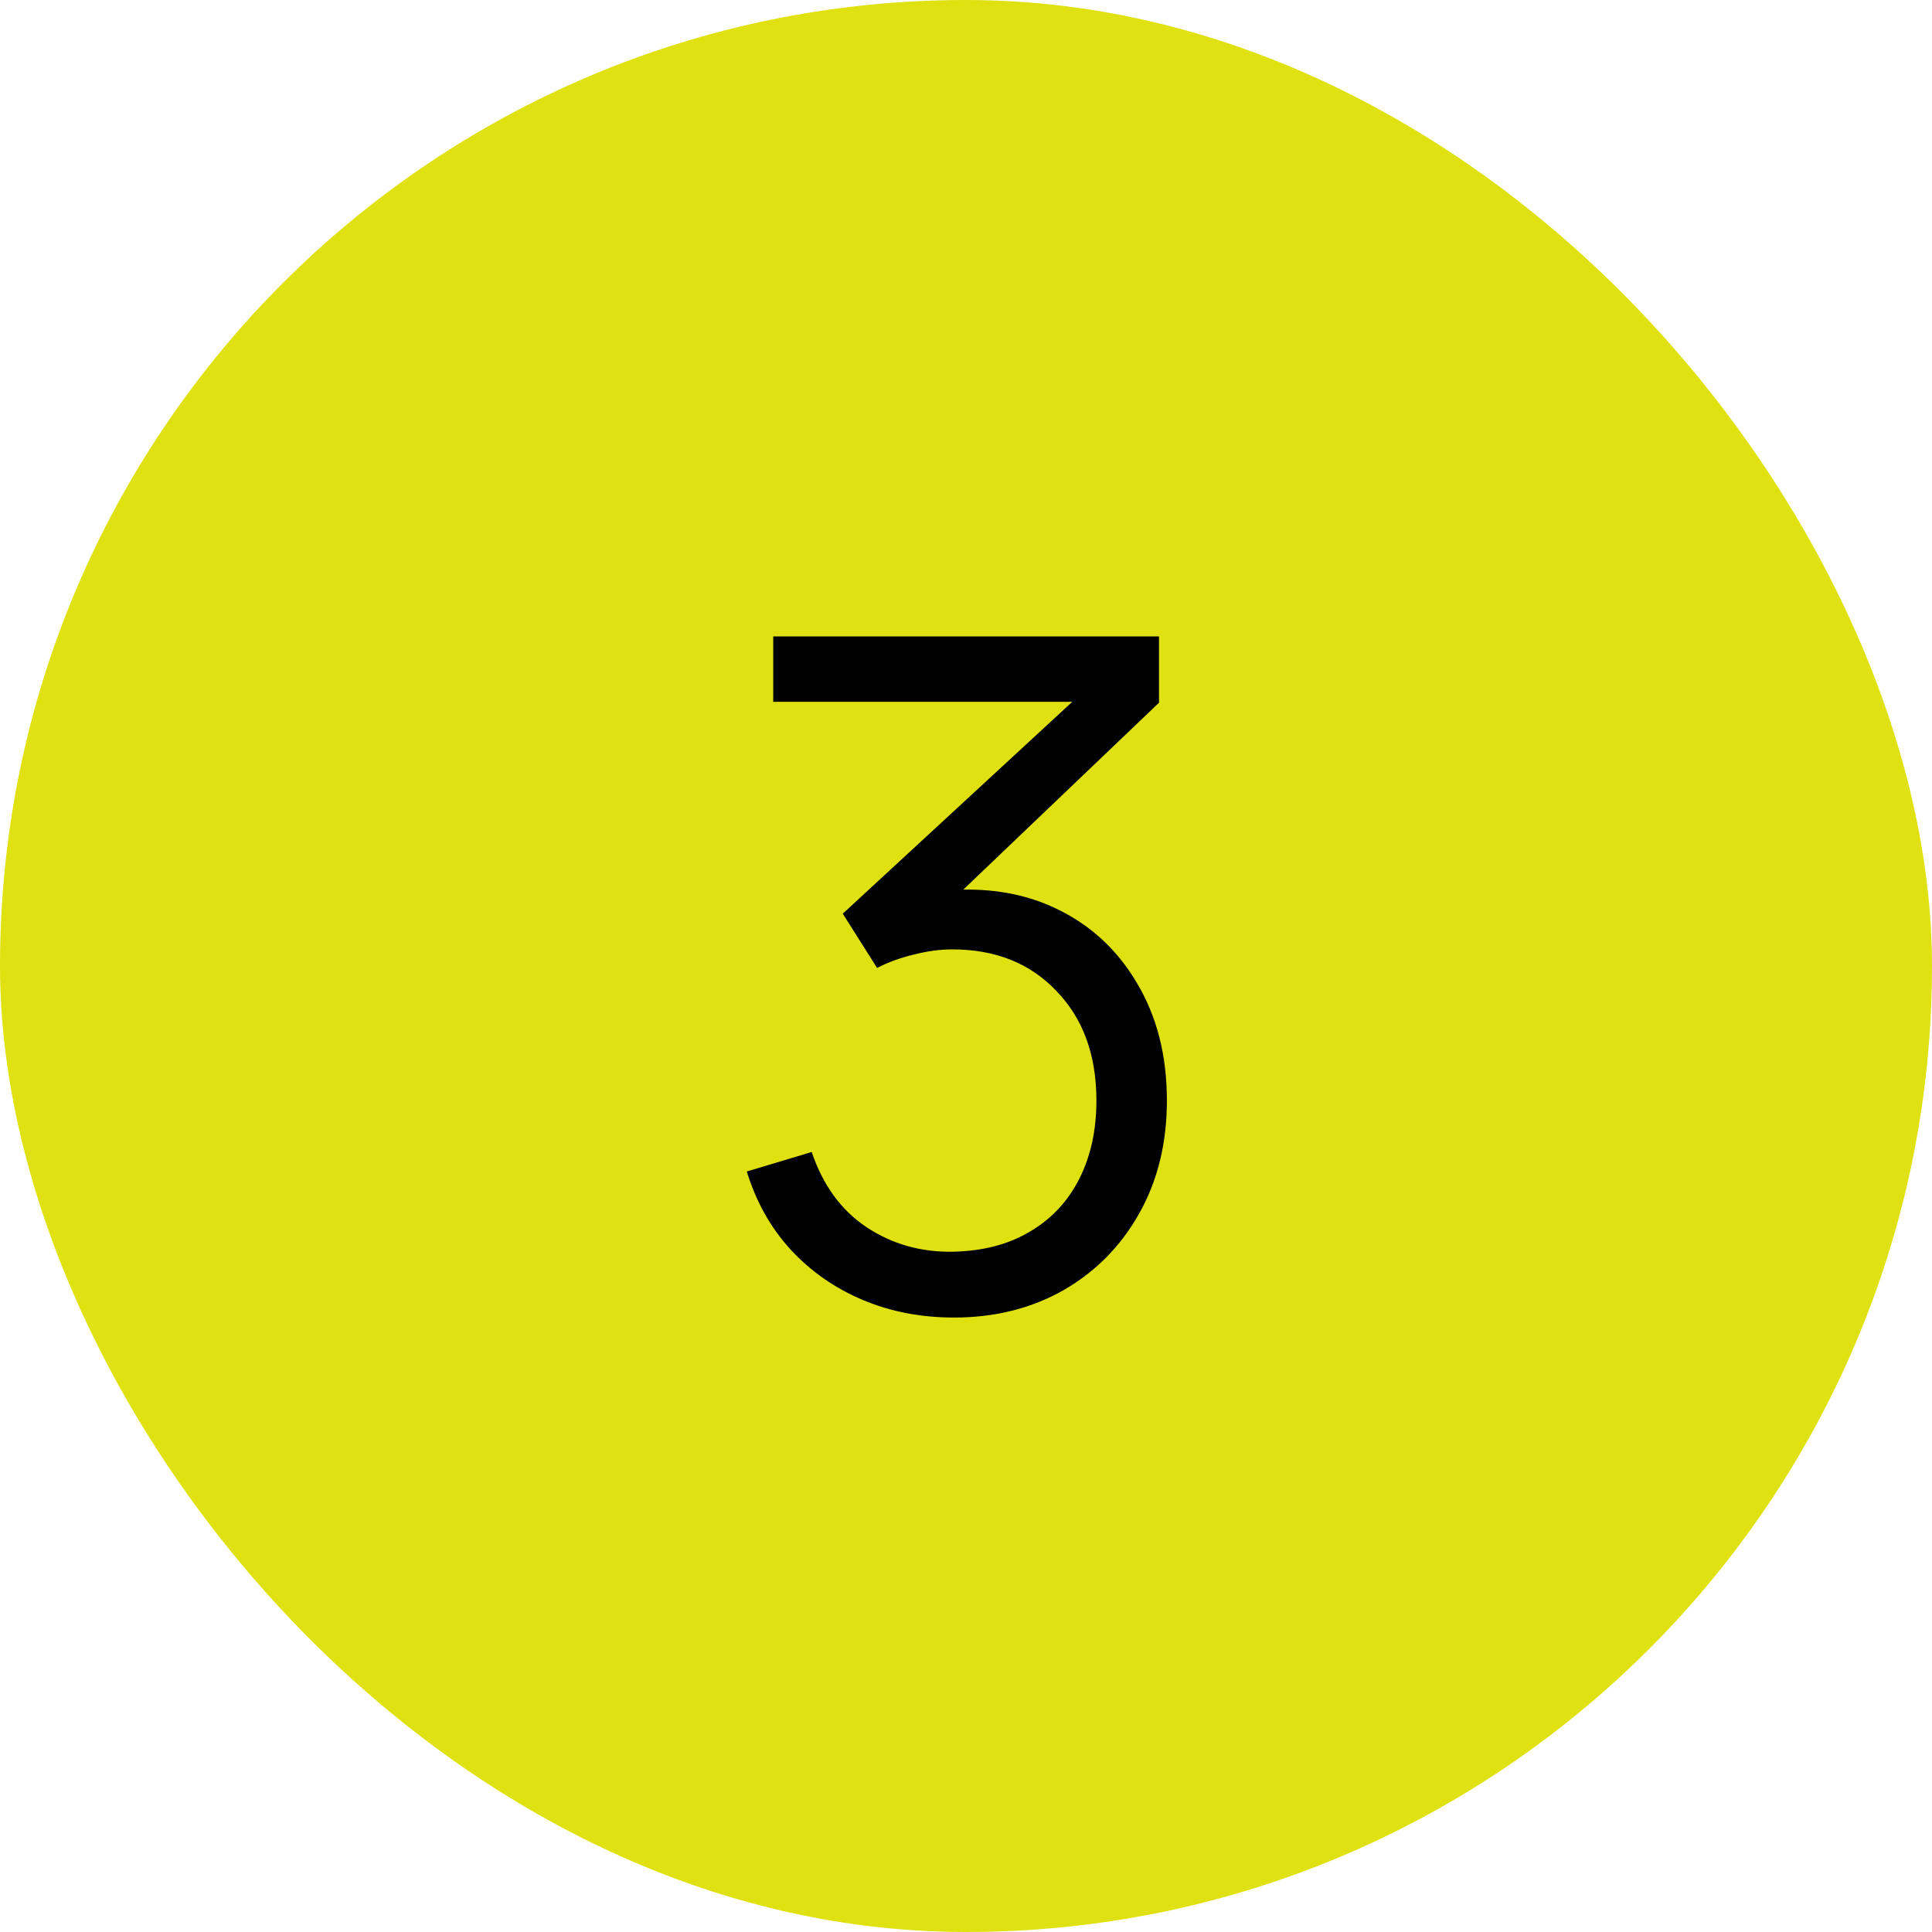 <svg width="100" height="100" viewBox="0 0 100 100" fill="none" xmlns="http://www.w3.org/2000/svg">
<rect width="100" height="100" rx="50" fill="#E0E110"/>
<path d="M49.382 68.196C47.67 68.196 46.094 67.892 44.654 67.284C43.214 66.676 41.974 65.812 40.934 64.692C39.894 63.556 39.134 62.204 38.654 60.636L42.014 59.628C42.59 61.34 43.534 62.636 44.846 63.516C46.174 64.396 47.67 64.82 49.334 64.788C50.87 64.756 52.19 64.412 53.294 63.756C54.414 63.1 55.27 62.188 55.862 61.02C56.454 59.852 56.75 58.5 56.75 56.964C56.75 54.612 56.062 52.724 54.686 51.3C53.326 49.86 51.526 49.14 49.286 49.14C48.662 49.14 48.006 49.228 47.318 49.404C46.63 49.564 45.99 49.796 45.398 50.1L43.622 47.292L57.062 34.884L57.638 36.324H40.022V32.94H59.99V36.372L48.278 47.556L48.23 46.164C50.63 45.86 52.742 46.132 54.566 46.98C56.39 47.828 57.814 49.124 58.838 50.868C59.878 52.596 60.398 54.628 60.398 56.964C60.398 59.172 59.918 61.124 58.958 62.82C58.014 64.5 56.71 65.82 55.046 66.78C53.382 67.724 51.494 68.196 49.382 68.196Z" fill="black"/>
</svg>

